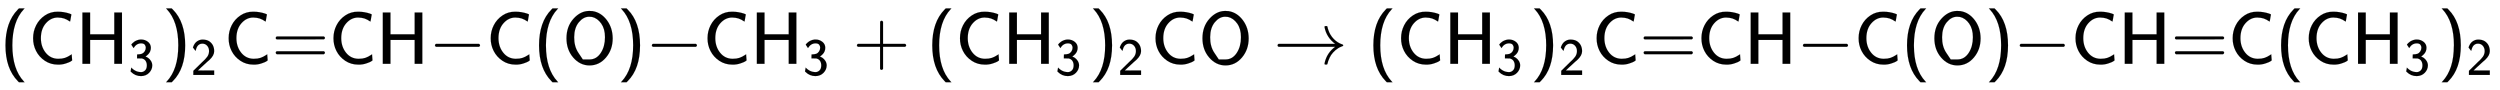 <svg xmlns:xlink="http://www.w3.org/1999/xlink" width="78.546ex" height="2.843ex" style="vertical-align: -0.838ex;" viewBox="0 -863.1 33818.2 1223.9" role="img" focusable="false" xmlns="http://www.w3.org/2000/svg" aria-labelledby="MathJax-SVG-1-Title">
<title id="MathJax-SVG-1-Title">{\displaystyle {\mathsf {(CH_{3})_{2}C{=}CH{-}C(O){-}CH_{3}+(CH_{3})_{2}CO\rightarrow (CH_{3})_{2}C{=}CH{-}C(O){-}CH{=}C(CH_{3})_{2}}}}</title>
<defs aria-hidden="true">
<path stroke-width="1" id="E1-MJSS-28" d="M74 250Q74 564 240 733L257 750H333L323 739Q167 573 167 250T323 -239L333 -250H257L240 -233Q74 -63 74 250Z"></path>
<path stroke-width="1" id="E1-MJSS-43" d="M59 347Q59 440 100 521T218 654T392 705Q473 705 550 680Q577 670 577 667Q576 666 572 642T564 595T559 571Q515 601 479 613T392 626Q300 626 232 549T164 347Q164 231 229 150T397 68Q453 68 489 80T568 120L581 129L582 110Q584 91 585 71T587 46Q580 40 566 31T502 5T396 -11Q296 -11 218 41T99 174T59 347Z"></path>
<path stroke-width="1" id="E1-MJSS-48" d="M86 0V694H190V399H517V694H621V0H517V323H190V0H86Z"></path>
<path stroke-width="1" id="E1-MJSS-33" d="M333 521Q333 554 313 579T243 604Q154 604 99 514L78 546Q56 577 56 579Q56 580 62 589T82 611T114 637T162 662T222 677Q224 677 231 677T242 678H245Q318 678 374 634T430 520Q430 483 417 452T382 398T351 369T329 354L328 353Q369 333 373 330Q408 306 432 268T457 184Q457 103 397 41T242 -22Q131 -22 51 58L42 68L49 105L55 142L58 138Q62 134 66 130T77 120T91 108T108 96T129 83T152 72T179 63T209 57T242 54Q285 54 319 86T353 184Q353 231 331 267T260 315L213 316H166V354Q166 392 167 392Q233 395 257 405Q290 418 311 450T333 521Z"></path>
<path stroke-width="1" id="E1-MJSS-29" d="M221 -73T221 250T65 739L55 750H131L148 733Q314 567 314 250T148 -233L131 -250H55L65 -239Q221 -73 221 250Z"></path>
<path stroke-width="1" id="E1-MJSS-32" d="M222 599Q190 599 166 585T128 550T108 509T97 474T93 459L67 492L42 526L47 539Q72 608 120 642T225 677Q304 677 355 644Q449 579 449 454Q449 373 361 290Q351 280 315 250T199 144Q156 103 137 85L293 86H449V0H50V79L216 242Q284 302 317 349T351 456Q351 517 315 558T222 599Z"></path>
<path stroke-width="1" id="E1-MJSS-3D" d="M56 350Q56 363 70 370H707Q722 362 722 350Q722 339 708 331L390 330H72Q56 335 56 350ZM56 150Q56 165 72 170H708Q722 160 722 150Q722 138 707 130H70Q56 137 56 150Z"></path>
<path stroke-width="1" id="E1-MJMAIN-2212" d="M84 237T84 250T98 270H679Q694 262 694 250T679 230H98Q84 237 84 250Z"></path>
<path stroke-width="1" id="E1-MJSS-4F" d="M55 345Q55 504 149 609T361 715Q386 715 406 713Q521 696 600 592T680 344Q680 193 590 86T368 -22Q239 -22 147 84T55 345ZM276 59T368 59T518 146T576 360Q576 473 525 545T401 634Q371 637 362 637Q284 637 222 562T159 360T217 147Z"></path>
<path stroke-width="1" id="E1-MJSS-2B" d="M56 237T56 250T70 270H369V420L370 570Q380 583 389 583Q402 583 409 568V270H707Q722 262 722 250T707 230H409V-68Q401 -82 391 -82H389H387Q375 -82 369 -68V230H70Q56 237 56 250Z"></path>
<path stroke-width="1" id="E1-MJMAIN-2192" d="M56 237T56 250T70 270H835Q719 357 692 493Q692 494 692 496T691 499Q691 511 708 511H711Q720 511 723 510T729 506T732 497T735 481T743 456Q765 389 816 336T935 261Q944 258 944 250Q944 244 939 241T915 231T877 212Q836 186 806 152T761 85T740 35T732 4Q730 -6 727 -8T711 -11Q691 -11 691 0Q691 7 696 25Q728 151 835 230H70Q56 237 56 250Z"></path>
</defs>
<g stroke="currentColor" fill="currentColor" stroke-width="0" transform="matrix(1 0 0 -1 0 0)" aria-hidden="true">
 <use xlink:href="#E1-MJSS-28" x="0" y="0"></use>
 <use xlink:href="#E1-MJSS-43" x="389" y="0"></use>
<g transform="translate(1029,0)">
 <use xlink:href="#E1-MJSS-48" x="0" y="0"></use>
 <use transform="scale(0.707)" xlink:href="#E1-MJSS-33" x="1001" y="-213"></use>
</g>
<g transform="translate(2191,0)">
 <use xlink:href="#E1-MJSS-29" x="0" y="0"></use>
 <use transform="scale(0.707)" xlink:href="#E1-MJSS-32" x="550" y="-213"></use>
</g>
 <use xlink:href="#E1-MJSS-43" x="3034" y="0"></use>
 <use xlink:href="#E1-MJSS-3D" x="3674" y="0"></use>
 <use xlink:href="#E1-MJSS-43" x="4452" y="0"></use>
 <use xlink:href="#E1-MJSS-48" x="5092" y="0"></use>
 <use xlink:href="#E1-MJMAIN-2212" x="5800" y="0"></use>
 <use xlink:href="#E1-MJSS-43" x="6579" y="0"></use>
 <use xlink:href="#E1-MJSS-28" x="7218" y="0"></use>
 <use xlink:href="#E1-MJSS-4F" x="7608" y="0"></use>
 <use xlink:href="#E1-MJSS-29" x="8344" y="0"></use>
 <use xlink:href="#E1-MJMAIN-2212" x="8734" y="0"></use>
 <use xlink:href="#E1-MJSS-43" x="9512" y="0"></use>
<g transform="translate(10152,0)">
 <use xlink:href="#E1-MJSS-48" x="0" y="0"></use>
 <use transform="scale(0.707)" xlink:href="#E1-MJSS-33" x="1001" y="-213"></use>
</g>
 <use xlink:href="#E1-MJSS-2B" x="11536" y="0"></use>
 <use xlink:href="#E1-MJSS-28" x="12537" y="0"></use>
 <use xlink:href="#E1-MJSS-43" x="12927" y="0"></use>
<g transform="translate(13566,0)">
 <use xlink:href="#E1-MJSS-48" x="0" y="0"></use>
 <use transform="scale(0.707)" xlink:href="#E1-MJSS-33" x="1001" y="-213"></use>
</g>
<g transform="translate(14729,0)">
 <use xlink:href="#E1-MJSS-29" x="0" y="0"></use>
 <use transform="scale(0.707)" xlink:href="#E1-MJSS-32" x="550" y="-213"></use>
</g>
 <use xlink:href="#E1-MJSS-43" x="15572" y="0"></use>
 <use xlink:href="#E1-MJSS-4F" x="16211" y="0"></use>
 <use xlink:href="#E1-MJMAIN-2192" x="17226" y="0"></use>
 <use xlink:href="#E1-MJSS-28" x="18504" y="0"></use>
 <use xlink:href="#E1-MJSS-43" x="18894" y="0"></use>
<g transform="translate(19533,0)">
 <use xlink:href="#E1-MJSS-48" x="0" y="0"></use>
 <use transform="scale(0.707)" xlink:href="#E1-MJSS-33" x="1001" y="-213"></use>
</g>
<g transform="translate(20695,0)">
 <use xlink:href="#E1-MJSS-29" x="0" y="0"></use>
 <use transform="scale(0.707)" xlink:href="#E1-MJSS-32" x="550" y="-213"></use>
</g>
 <use xlink:href="#E1-MJSS-43" x="21539" y="0"></use>
 <use xlink:href="#E1-MJSS-3D" x="22178" y="0"></use>
 <use xlink:href="#E1-MJSS-43" x="22957" y="0"></use>
 <use xlink:href="#E1-MJSS-48" x="23596" y="0"></use>
 <use xlink:href="#E1-MJMAIN-2212" x="24305" y="0"></use>
 <use xlink:href="#E1-MJSS-43" x="25083" y="0"></use>
 <use xlink:href="#E1-MJSS-28" x="25723" y="0"></use>
 <use xlink:href="#E1-MJSS-4F" x="26112" y="0"></use>
 <use xlink:href="#E1-MJSS-29" x="26849" y="0"></use>
 <use xlink:href="#E1-MJMAIN-2212" x="27238" y="0"></use>
 <use xlink:href="#E1-MJSS-43" x="28017" y="0"></use>
 <use xlink:href="#E1-MJSS-48" x="28656" y="0"></use>
 <use xlink:href="#E1-MJSS-3D" x="29365" y="0"></use>
 <use xlink:href="#E1-MJSS-43" x="30143" y="0"></use>
 <use xlink:href="#E1-MJSS-28" x="30783" y="0"></use>
 <use xlink:href="#E1-MJSS-43" x="31172" y="0"></use>
<g transform="translate(31812,0)">
 <use xlink:href="#E1-MJSS-48" x="0" y="0"></use>
 <use transform="scale(0.707)" xlink:href="#E1-MJSS-33" x="1001" y="-213"></use>
</g>
<g transform="translate(32974,0)">
 <use xlink:href="#E1-MJSS-29" x="0" y="0"></use>
 <use transform="scale(0.707)" xlink:href="#E1-MJSS-32" x="550" y="-213"></use>
</g>
</g>
</svg>
